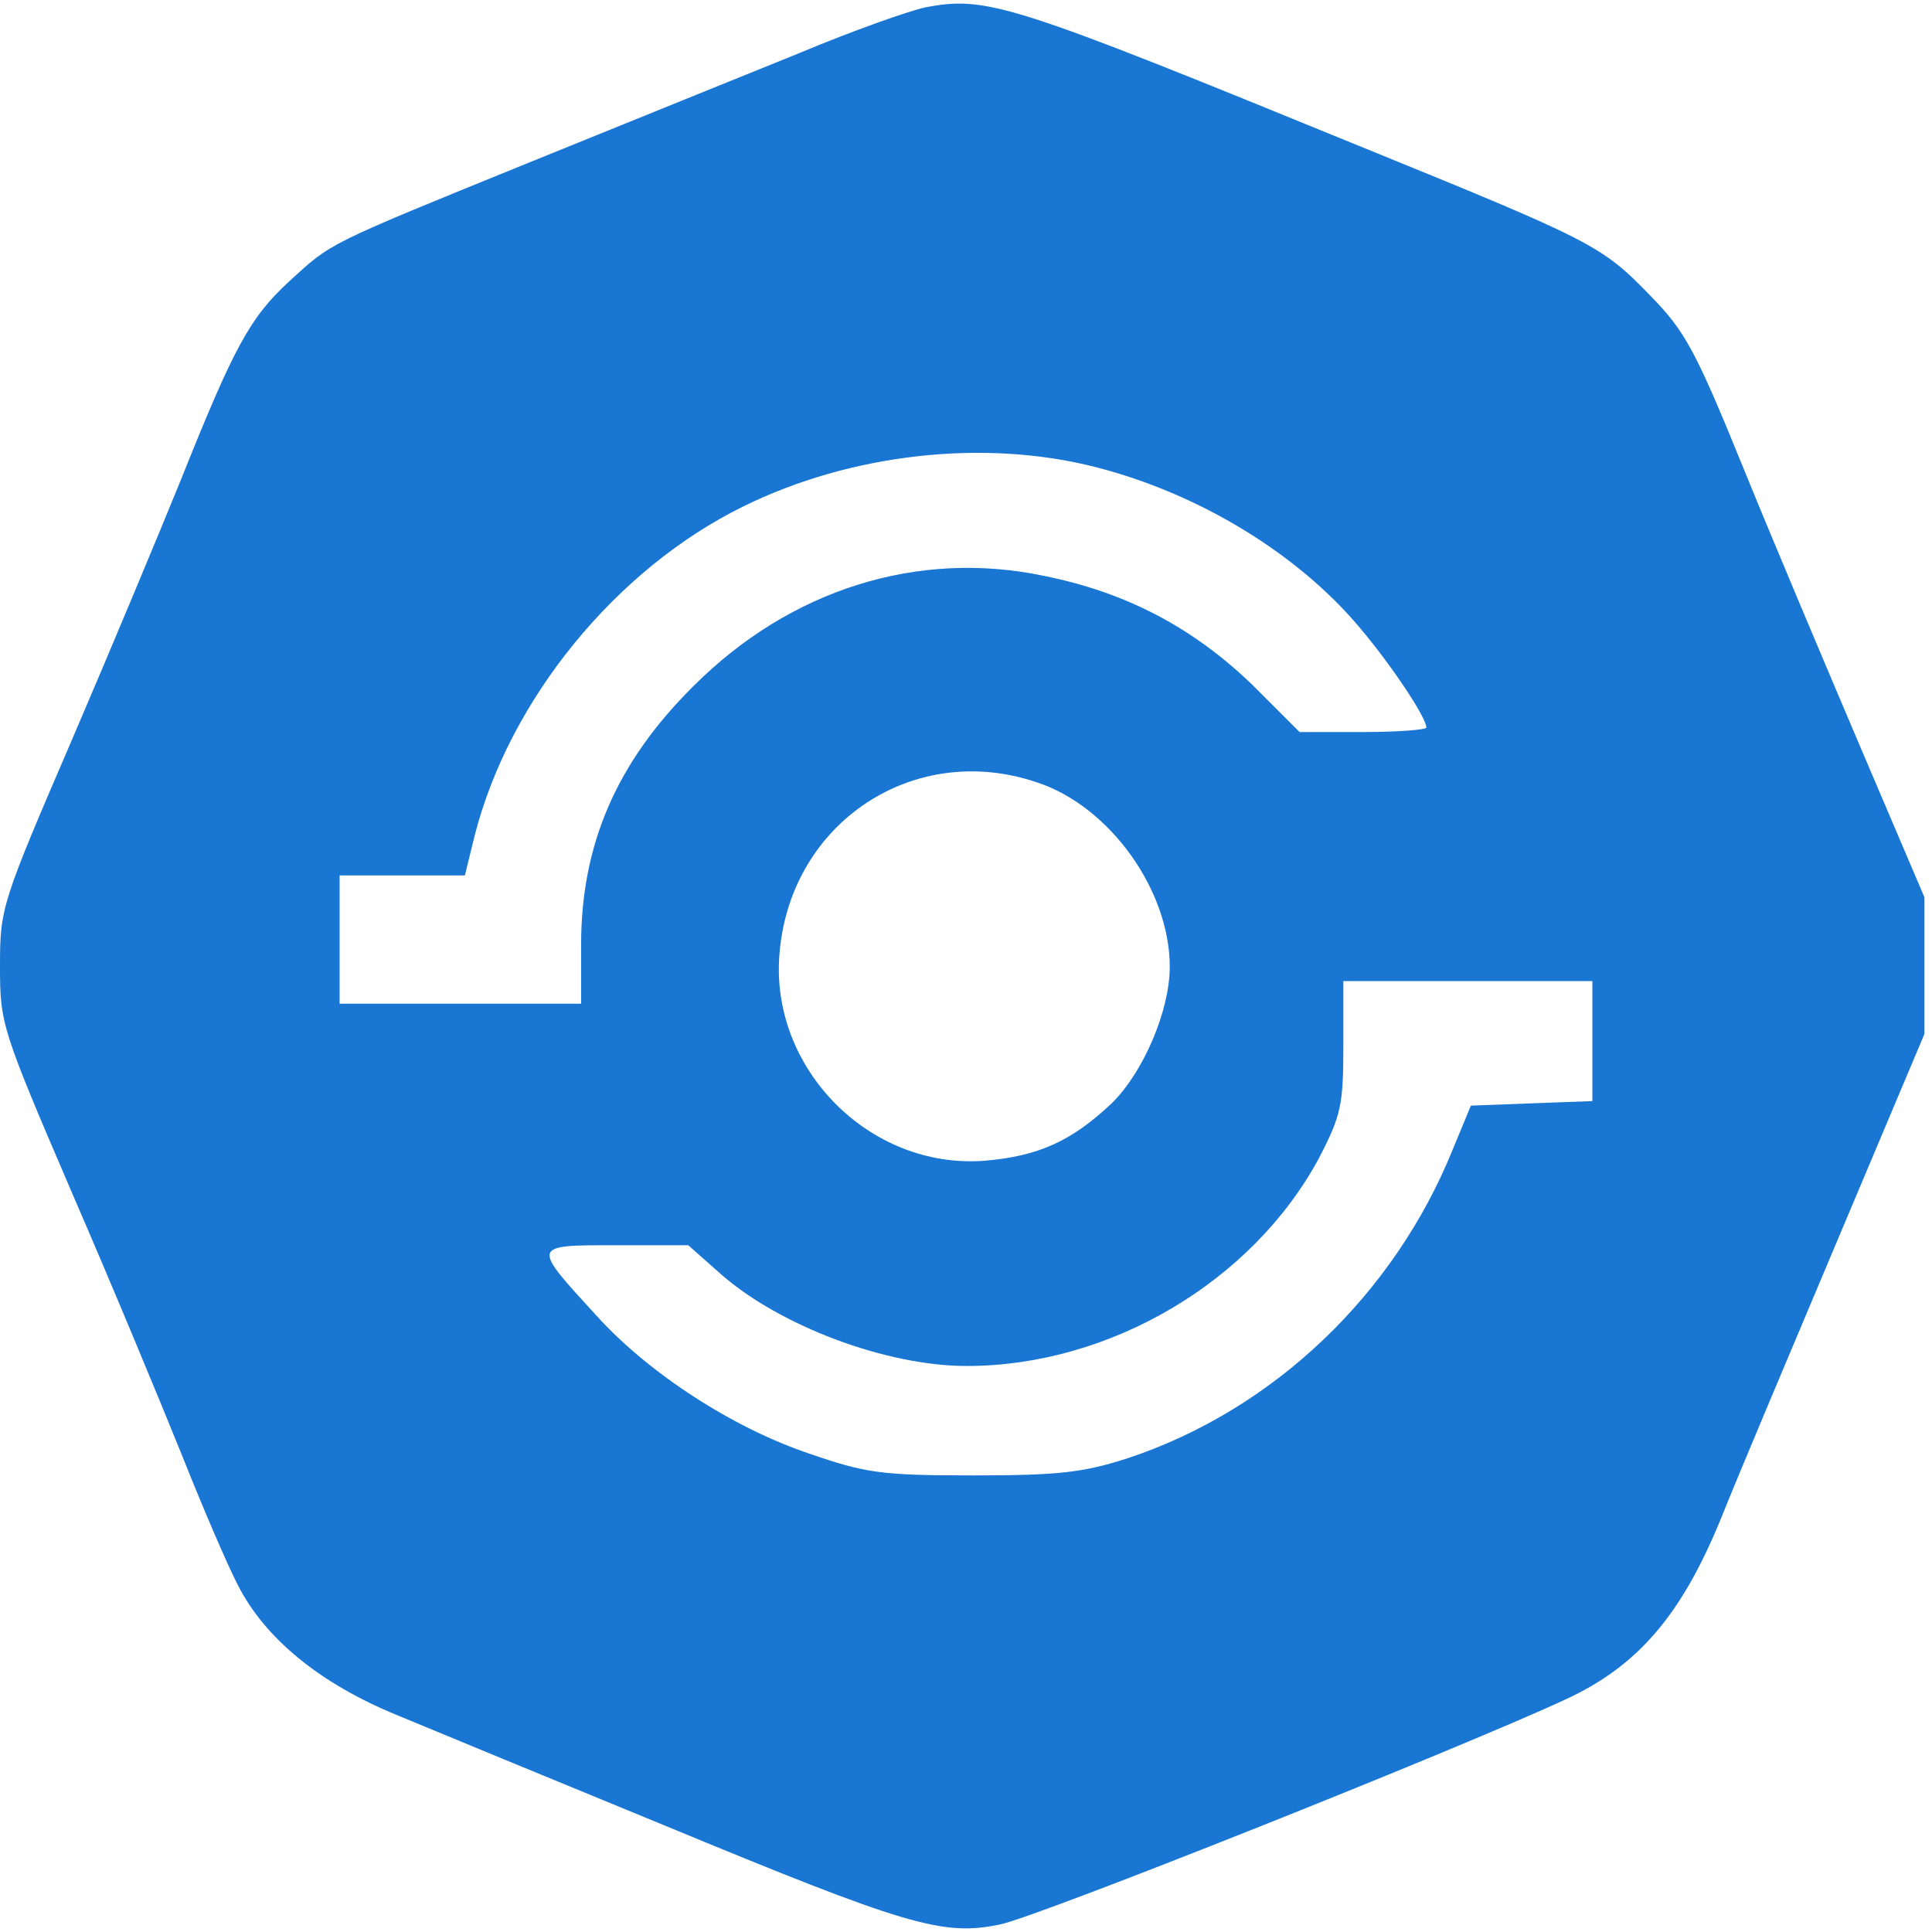 <svg version="1.0" xmlns="http://www.w3.org/2000/svg" class="h-64 w-64" viewBox="0 0 256 256"
  fill="#1976D2">
  <g transform="translate(0,256) scale(0.1,-0.1)" stroke="none">
    <path d="M1225 2550 c-22 -5 -96 -31 -165 -60 -69 -28 -230 -93 -358 -145
    -273 -111 -262 -106 -319 -158 -52 -48 -73 -87 -143 -262 -28 -69 -93 -225
    -145 -346 -93 -216 -95 -222 -95 -299 0 -77 2 -83 96 -302 53 -122 118 -279
    145 -346 27 -68 60 -145 74 -172 36 -71 109 -131 212 -173 48 -20 208 -86 354
    -146 319 -132 368 -147 444 -131 50 10 607 232 749 298 96 44 154 112 206 239
    24 60 95 228 157 375 l113 268 0 90 0 91 -84 197 c-46 108 -117 276 -156 372
    -63 155 -77 181 -123 228 -65 67 -75 72 -387 199 -462 189 -493 199 -575 183z
    m227 -609 c137 -35 268 -115 350 -213 43 -51 88 -119 88 -132 0 -3 -38 -6 -84
    -6 l-84 0 -63 63 c-78 75 -166 122 -276 144 -167 35 -336 -18 -464 -146 -102
    -101 -149 -210 -149 -343 l0 -78 -160 0 -160 0 0 85 0 85 83 0 83 0 13 53 c46
    180 187 353 356 436 142 70 319 90 467 52z m-77 -418 c96 -32 175 -143 175
    -244 0 -58 -35 -140 -77 -181 -53 -50 -97 -70 -168 -76 -153 -12 -286 123
    -272 276 15 173 179 281 342 225z m735 -343 l0 -79 -81 -3 -80 -3 -24 -58
    c-78 -193 -238 -345 -430 -409 -59 -19 -91 -23 -205 -23 -122 0 -143 3 -218
    29 -101 34 -212 106 -281 182 -87 95 -88 94 25 94 l96 0 44 -39 c78 -68 218
    -121 325 -121 190 0 379 112 467 276 29 56 32 70 32 148 l0 86 165 0 165 0 0
    -80z" />
  </g>
</svg>